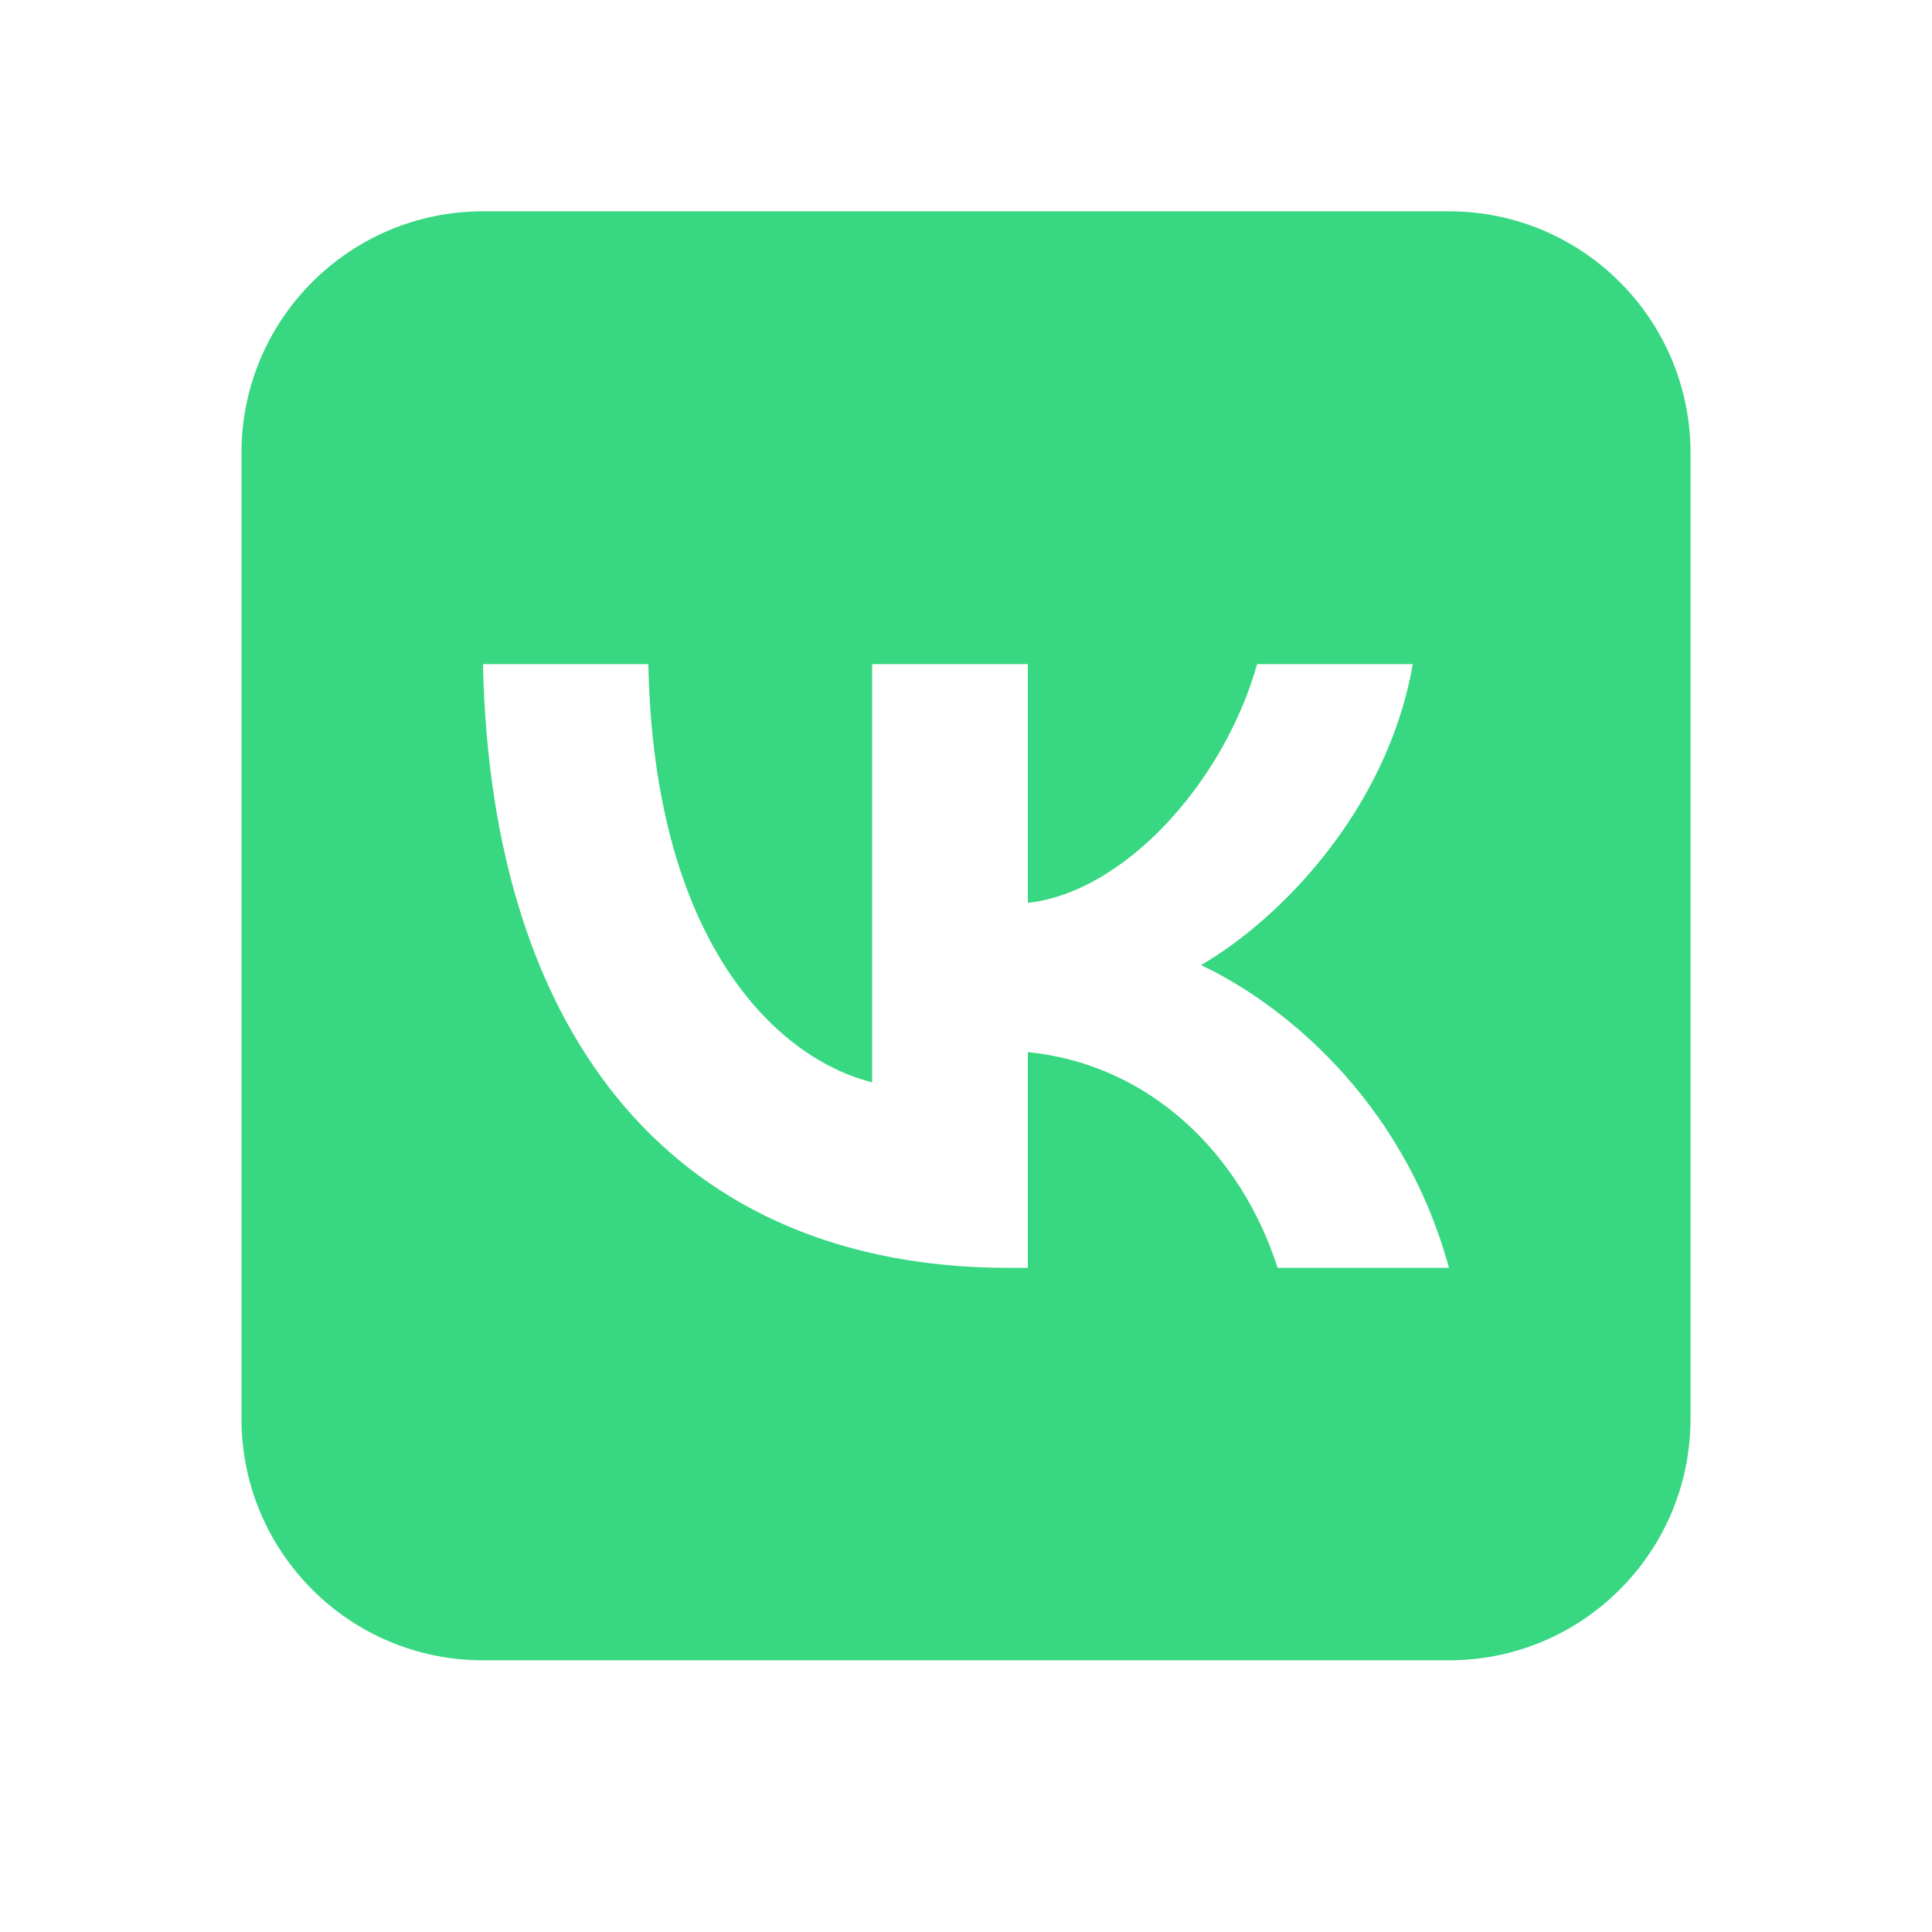 <svg fill="#37d881" xmlns="http://www.w3.org/2000/svg"  viewBox="0 0 64 64" width="32px" height="32px"><path d="M48,7H16c-4.418,0-8,3.582-8,8v32c0,4.418,3.582,8,8,8h32c4.418,0,8-3.582,8-8V15C56,10.582,52.418,7,48,7z M42.323,42 c-1.219-3.804-4.257-6.747-8.275-7.147V42h-0.62C22.496,42,16.26,34.492,16,22h5.477c0.18,9.169,4.217,13.053,7.415,13.854V22 h5.157v7.908c3.158-0.34,6.476-3.944,7.595-7.908h5.157c-0.859,4.885-4.457,8.488-7.016,9.97C42.343,33.171,46.441,36.314,48,42 H42.323z"/></svg>